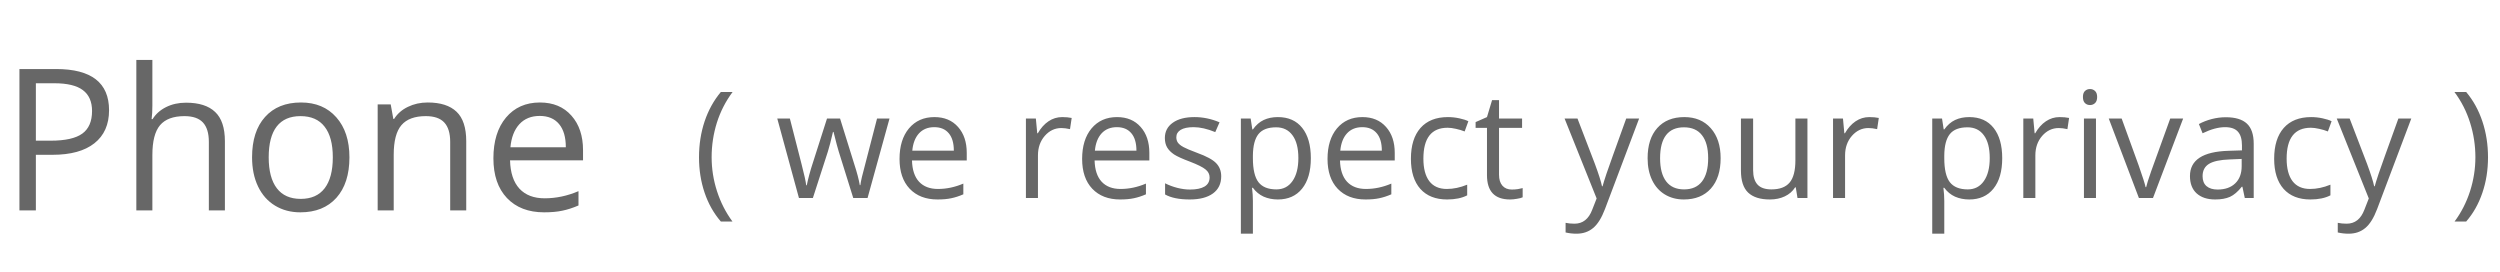 <svg width="202" height="22" viewBox="0 0 202 22" fill="none" xmlns="http://www.w3.org/2000/svg">
<path d="M8.812 8.906C8.812 10.062 8.417 10.953 7.625 11.578C6.839 12.198 5.711 12.508 4.242 12.508H2.898V17H1.57V5.578H4.531C7.385 5.578 8.812 6.688 8.812 8.906ZM2.898 11.367H4.094C5.271 11.367 6.122 11.177 6.648 10.797C7.174 10.417 7.438 9.807 7.438 8.969C7.438 8.214 7.19 7.651 6.695 7.281C6.201 6.911 5.43 6.727 4.383 6.727H2.898V11.367ZM16.875 17V11.461C16.875 10.763 16.716 10.242 16.398 9.898C16.081 9.555 15.583 9.383 14.906 9.383C14.005 9.383 13.346 9.628 12.93 10.117C12.518 10.607 12.312 11.409 12.312 12.523V17H11.016V4.844H12.312V8.523C12.312 8.966 12.292 9.333 12.25 9.625H12.328C12.583 9.214 12.945 8.891 13.414 8.656C13.888 8.417 14.427 8.297 15.031 8.297C16.078 8.297 16.862 8.547 17.383 9.047C17.909 9.542 18.172 10.331 18.172 11.414V17H16.875ZM28.234 12.711C28.234 14.107 27.883 15.198 27.18 15.984C26.477 16.766 25.505 17.156 24.266 17.156C23.5 17.156 22.82 16.977 22.227 16.617C21.633 16.258 21.174 15.742 20.852 15.07C20.529 14.398 20.367 13.612 20.367 12.711C20.367 11.315 20.716 10.229 21.414 9.453C22.112 8.672 23.081 8.281 24.32 8.281C25.518 8.281 26.469 8.68 27.172 9.477C27.88 10.273 28.234 11.352 28.234 12.711ZM21.711 12.711C21.711 13.805 21.93 14.638 22.367 15.211C22.805 15.784 23.448 16.07 24.297 16.07C25.146 16.07 25.789 15.787 26.227 15.219C26.669 14.646 26.891 13.81 26.891 12.711C26.891 11.622 26.669 10.797 26.227 10.234C25.789 9.667 25.141 9.383 24.281 9.383C23.432 9.383 22.792 9.661 22.359 10.219C21.927 10.776 21.711 11.607 21.711 12.711ZM36.375 17V11.461C36.375 10.763 36.216 10.242 35.898 9.898C35.581 9.555 35.083 9.383 34.406 9.383C33.51 9.383 32.854 9.625 32.438 10.109C32.021 10.594 31.812 11.393 31.812 12.508V17H30.516V8.438H31.57L31.781 9.609H31.844C32.109 9.188 32.482 8.862 32.961 8.633C33.44 8.398 33.974 8.281 34.562 8.281C35.594 8.281 36.37 8.531 36.891 9.031C37.411 9.526 37.672 10.32 37.672 11.414V17H36.375ZM43.961 17.156C42.695 17.156 41.695 16.771 40.961 16C40.232 15.229 39.867 14.159 39.867 12.789C39.867 11.409 40.206 10.312 40.883 9.5C41.565 8.688 42.479 8.281 43.625 8.281C44.698 8.281 45.547 8.635 46.172 9.344C46.797 10.047 47.109 10.977 47.109 12.133V12.953H41.211C41.237 13.958 41.49 14.721 41.969 15.242C42.453 15.763 43.133 16.023 44.008 16.023C44.93 16.023 45.841 15.831 46.742 15.445V16.602C46.284 16.799 45.849 16.94 45.438 17.023C45.031 17.112 44.539 17.156 43.961 17.156ZM43.609 9.367C42.922 9.367 42.372 9.591 41.961 10.039C41.555 10.487 41.315 11.107 41.242 11.898H45.719C45.719 11.081 45.536 10.456 45.172 10.023C44.807 9.586 44.286 9.367 43.609 9.367Z" fill="#676767"/>
<path d="M56.48 12.713C56.48 11.678 56.631 10.709 56.932 9.807C57.236 8.904 57.674 8.113 58.244 7.434H59.193C58.631 8.188 58.207 9.016 57.922 9.918C57.641 10.82 57.5 11.748 57.5 12.701C57.5 13.639 57.645 14.555 57.934 15.449C58.223 16.344 58.639 17.16 59.182 17.898H58.244C57.67 17.234 57.232 16.459 56.932 15.572C56.631 14.685 56.48 13.732 56.48 12.713ZM68.943 16L67.766 12.232C67.691 12.002 67.553 11.479 67.35 10.662H67.303C67.147 11.346 67.01 11.873 66.893 12.244L65.68 16H64.555L62.803 9.578H63.822C64.236 11.191 64.551 12.42 64.766 13.264C64.984 14.107 65.109 14.676 65.141 14.969H65.188C65.231 14.746 65.299 14.459 65.393 14.107C65.49 13.752 65.574 13.471 65.644 13.264L66.822 9.578H67.877L69.025 13.264C69.244 13.935 69.393 14.5 69.471 14.957H69.518C69.533 14.816 69.574 14.6 69.641 14.307C69.711 14.014 70.119 12.438 70.865 9.578H71.873L70.098 16H68.943ZM75.752 16.117C74.803 16.117 74.053 15.828 73.502 15.25C72.955 14.672 72.682 13.869 72.682 12.842C72.682 11.807 72.936 10.984 73.443 10.375C73.955 9.766 74.641 9.461 75.5 9.461C76.305 9.461 76.941 9.727 77.41 10.258C77.879 10.785 78.113 11.482 78.113 12.35V12.965H73.689C73.709 13.719 73.898 14.291 74.258 14.682C74.621 15.072 75.131 15.268 75.787 15.268C76.478 15.268 77.162 15.123 77.838 14.834V15.701C77.494 15.85 77.168 15.955 76.859 16.018C76.555 16.084 76.186 16.117 75.752 16.117ZM75.488 10.275C74.973 10.275 74.561 10.443 74.252 10.779C73.947 11.115 73.768 11.58 73.713 12.174H77.07C77.07 11.56 76.934 11.092 76.66 10.768C76.387 10.44 75.996 10.275 75.488 10.275ZM85.824 9.461C86.109 9.461 86.365 9.484 86.592 9.531L86.457 10.434C86.191 10.375 85.957 10.346 85.754 10.346C85.234 10.346 84.789 10.557 84.418 10.979C84.051 11.4 83.867 11.926 83.867 12.555V16H82.894V9.578H83.697L83.809 10.768H83.856C84.094 10.35 84.381 10.027 84.717 9.801C85.053 9.574 85.422 9.461 85.824 9.461ZM90.506 16.117C89.557 16.117 88.807 15.828 88.256 15.25C87.709 14.672 87.436 13.869 87.436 12.842C87.436 11.807 87.689 10.984 88.197 10.375C88.709 9.766 89.394 9.461 90.254 9.461C91.059 9.461 91.695 9.727 92.164 10.258C92.633 10.785 92.867 11.482 92.867 12.35V12.965H88.443C88.463 13.719 88.652 14.291 89.012 14.682C89.375 15.072 89.885 15.268 90.541 15.268C91.232 15.268 91.916 15.123 92.592 14.834V15.701C92.248 15.85 91.922 15.955 91.613 16.018C91.309 16.084 90.939 16.117 90.506 16.117ZM90.242 10.275C89.727 10.275 89.314 10.443 89.006 10.779C88.701 11.115 88.522 11.58 88.467 12.174H91.824C91.824 11.56 91.688 11.092 91.414 10.768C91.141 10.44 90.75 10.275 90.242 10.275ZM98.674 14.248C98.674 14.846 98.451 15.307 98.006 15.631C97.561 15.955 96.936 16.117 96.131 16.117C95.279 16.117 94.615 15.982 94.139 15.713V14.81C94.447 14.967 94.777 15.09 95.129 15.18C95.484 15.27 95.826 15.315 96.154 15.315C96.662 15.315 97.053 15.234 97.326 15.074C97.6 14.91 97.736 14.662 97.736 14.33C97.736 14.08 97.627 13.867 97.408 13.691C97.193 13.512 96.772 13.301 96.143 13.059C95.545 12.836 95.119 12.643 94.865 12.479C94.615 12.31 94.428 12.121 94.303 11.91C94.182 11.699 94.121 11.447 94.121 11.154C94.121 10.631 94.334 10.219 94.76 9.918C95.186 9.613 95.769 9.461 96.512 9.461C97.203 9.461 97.879 9.602 98.539 9.883L98.193 10.674C97.549 10.408 96.965 10.275 96.441 10.275C95.981 10.275 95.633 10.348 95.398 10.492C95.164 10.637 95.047 10.836 95.047 11.09C95.047 11.262 95.09 11.408 95.176 11.529C95.266 11.65 95.408 11.766 95.603 11.875C95.799 11.984 96.174 12.143 96.728 12.35C97.49 12.627 98.004 12.906 98.269 13.188C98.539 13.469 98.674 13.822 98.674 14.248ZM103.25 16.117C102.832 16.117 102.449 16.041 102.102 15.889C101.758 15.732 101.469 15.494 101.234 15.174H101.164C101.211 15.549 101.234 15.904 101.234 16.24V18.883H100.262V9.578H101.053L101.188 10.457H101.234C101.484 10.105 101.775 9.852 102.107 9.695C102.439 9.539 102.82 9.461 103.25 9.461C104.102 9.461 104.758 9.752 105.219 10.334C105.684 10.916 105.916 11.732 105.916 12.783C105.916 13.838 105.68 14.658 105.207 15.244C104.738 15.826 104.086 16.117 103.25 16.117ZM103.109 10.287C102.453 10.287 101.979 10.469 101.686 10.832C101.393 11.195 101.242 11.773 101.234 12.566V12.783C101.234 13.685 101.385 14.332 101.686 14.723C101.986 15.109 102.469 15.303 103.133 15.303C103.688 15.303 104.121 15.078 104.434 14.629C104.75 14.18 104.908 13.56 104.908 12.771C104.908 11.971 104.75 11.357 104.434 10.932C104.121 10.502 103.68 10.287 103.109 10.287ZM110.334 16.117C109.385 16.117 108.635 15.828 108.084 15.25C107.537 14.672 107.264 13.869 107.264 12.842C107.264 11.807 107.518 10.984 108.025 10.375C108.537 9.766 109.223 9.461 110.082 9.461C110.887 9.461 111.523 9.727 111.992 10.258C112.461 10.785 112.695 11.482 112.695 12.35V12.965H108.271C108.291 13.719 108.48 14.291 108.84 14.682C109.203 15.072 109.713 15.268 110.369 15.268C111.061 15.268 111.744 15.123 112.42 14.834V15.701C112.076 15.85 111.75 15.955 111.441 16.018C111.137 16.084 110.768 16.117 110.334 16.117ZM110.07 10.275C109.555 10.275 109.143 10.443 108.834 10.779C108.529 11.115 108.35 11.58 108.295 12.174H111.652C111.652 11.56 111.516 11.092 111.242 10.768C110.969 10.44 110.578 10.275 110.07 10.275ZM116.926 16.117C115.996 16.117 115.275 15.832 114.764 15.262C114.256 14.688 114.002 13.877 114.002 12.83C114.002 11.756 114.26 10.926 114.775 10.34C115.295 9.754 116.033 9.461 116.99 9.461C117.299 9.461 117.607 9.494 117.916 9.561C118.225 9.627 118.467 9.705 118.643 9.795L118.344 10.621C118.129 10.535 117.895 10.465 117.641 10.41C117.387 10.352 117.162 10.322 116.967 10.322C115.662 10.322 115.01 11.154 115.01 12.818C115.01 13.607 115.168 14.213 115.484 14.635C115.805 15.057 116.277 15.268 116.902 15.268C117.438 15.268 117.986 15.152 118.549 14.922V15.783C118.119 16.006 117.578 16.117 116.926 16.117ZM122.152 15.315C122.324 15.315 122.49 15.303 122.65 15.279C122.811 15.252 122.938 15.225 123.031 15.197V15.941C122.926 15.992 122.77 16.033 122.562 16.064C122.359 16.1 122.176 16.117 122.012 16.117C120.77 16.117 120.148 15.463 120.148 14.154V10.334H119.229V9.865L120.148 9.461L120.559 8.09H121.121V9.578H122.984V10.334H121.121V14.113C121.121 14.5 121.213 14.797 121.396 15.004C121.58 15.211 121.832 15.315 122.152 15.315ZM126.418 9.578H127.461L128.867 13.24C129.176 14.076 129.367 14.68 129.441 15.051H129.488C129.539 14.852 129.645 14.512 129.805 14.031C129.969 13.547 130.5 12.062 131.398 9.578H132.441L129.682 16.891C129.408 17.613 129.088 18.125 128.721 18.426C128.357 18.73 127.91 18.883 127.379 18.883C127.082 18.883 126.789 18.85 126.5 18.783V18.004C126.715 18.051 126.955 18.074 127.221 18.074C127.889 18.074 128.365 17.699 128.65 16.949L129.008 16.035L126.418 9.578ZM139.027 12.783C139.027 13.83 138.764 14.648 138.236 15.238C137.709 15.824 136.98 16.117 136.051 16.117C135.477 16.117 134.967 15.982 134.521 15.713C134.076 15.443 133.732 15.057 133.49 14.553C133.248 14.049 133.127 13.459 133.127 12.783C133.127 11.736 133.389 10.922 133.912 10.34C134.436 9.754 135.162 9.461 136.092 9.461C136.99 9.461 137.703 9.76 138.23 10.357C138.762 10.955 139.027 11.764 139.027 12.783ZM134.135 12.783C134.135 13.604 134.299 14.229 134.627 14.658C134.955 15.088 135.438 15.303 136.074 15.303C136.711 15.303 137.193 15.09 137.521 14.664C137.854 14.234 138.02 13.607 138.02 12.783C138.02 11.967 137.854 11.348 137.521 10.926C137.193 10.5 136.707 10.287 136.062 10.287C135.426 10.287 134.945 10.496 134.621 10.914C134.297 11.332 134.135 11.955 134.135 12.783ZM141.652 9.578V13.744C141.652 14.268 141.771 14.658 142.01 14.916C142.248 15.174 142.621 15.303 143.129 15.303C143.801 15.303 144.291 15.119 144.6 14.752C144.912 14.385 145.068 13.785 145.068 12.953V9.578H146.041V16H145.238L145.098 15.139H145.045C144.846 15.455 144.568 15.697 144.213 15.865C143.861 16.033 143.459 16.117 143.006 16.117C142.225 16.117 141.639 15.932 141.248 15.56C140.861 15.19 140.668 14.596 140.668 13.779V9.578H141.652ZM151.039 9.461C151.324 9.461 151.58 9.484 151.807 9.531L151.672 10.434C151.406 10.375 151.172 10.346 150.969 10.346C150.449 10.346 150.004 10.557 149.633 10.979C149.266 11.4 149.082 11.926 149.082 12.555V16H148.109V9.578H148.912L149.023 10.768H149.07C149.309 10.35 149.596 10.027 149.932 9.801C150.268 9.574 150.637 9.461 151.039 9.461ZM159.113 16.117C158.695 16.117 158.312 16.041 157.965 15.889C157.621 15.732 157.332 15.494 157.098 15.174H157.027C157.074 15.549 157.098 15.904 157.098 16.24V18.883H156.125V9.578H156.916L157.051 10.457H157.098C157.348 10.105 157.639 9.852 157.971 9.695C158.303 9.539 158.684 9.461 159.113 9.461C159.965 9.461 160.621 9.752 161.082 10.334C161.547 10.916 161.779 11.732 161.779 12.783C161.779 13.838 161.543 14.658 161.07 15.244C160.602 15.826 159.949 16.117 159.113 16.117ZM158.973 10.287C158.316 10.287 157.842 10.469 157.549 10.832C157.256 11.195 157.105 11.773 157.098 12.566V12.783C157.098 13.685 157.248 14.332 157.549 14.723C157.85 15.109 158.332 15.303 158.996 15.303C159.551 15.303 159.984 15.078 160.297 14.629C160.613 14.18 160.771 13.56 160.771 12.771C160.771 11.971 160.613 11.357 160.297 10.932C159.984 10.502 159.543 10.287 158.973 10.287ZM166.414 9.461C166.699 9.461 166.955 9.484 167.182 9.531L167.047 10.434C166.781 10.375 166.547 10.346 166.344 10.346C165.824 10.346 165.379 10.557 165.008 10.979C164.641 11.4 164.457 11.926 164.457 12.555V16H163.484V9.578H164.287L164.398 10.768H164.445C164.684 10.35 164.971 10.027 165.307 9.801C165.643 9.574 166.012 9.461 166.414 9.461ZM169.355 16H168.383V9.578H169.355V16ZM168.301 7.838C168.301 7.615 168.355 7.453 168.465 7.352C168.574 7.246 168.711 7.193 168.875 7.193C169.031 7.193 169.166 7.246 169.279 7.352C169.393 7.457 169.449 7.619 169.449 7.838C169.449 8.057 169.393 8.221 169.279 8.33C169.166 8.436 169.031 8.488 168.875 8.488C168.711 8.488 168.574 8.436 168.465 8.33C168.355 8.221 168.301 8.057 168.301 7.838ZM172.824 16L170.387 9.578H171.43L172.812 13.387C173.125 14.277 173.309 14.855 173.363 15.121H173.41C173.453 14.914 173.588 14.486 173.814 13.838C174.045 13.185 174.559 11.766 175.355 9.578H176.398L173.961 16H172.824ZM181.379 16L181.186 15.086H181.139C180.818 15.488 180.498 15.762 180.178 15.906C179.861 16.047 179.465 16.117 178.988 16.117C178.352 16.117 177.852 15.953 177.488 15.625C177.129 15.297 176.949 14.83 176.949 14.225C176.949 12.928 177.986 12.248 180.061 12.185L181.15 12.15V11.752C181.15 11.248 181.041 10.877 180.822 10.639C180.607 10.396 180.262 10.275 179.785 10.275C179.25 10.275 178.645 10.44 177.969 10.768L177.67 10.023C177.986 9.852 178.332 9.717 178.707 9.619C179.086 9.521 179.465 9.473 179.844 9.473C180.609 9.473 181.176 9.643 181.543 9.982C181.914 10.322 182.1 10.867 182.1 11.617V16H181.379ZM179.182 15.315C179.787 15.315 180.262 15.148 180.605 14.816C180.953 14.484 181.127 14.02 181.127 13.422V12.842L180.154 12.883C179.381 12.91 178.822 13.031 178.479 13.246C178.139 13.457 177.969 13.787 177.969 14.236C177.969 14.588 178.074 14.855 178.285 15.039C178.5 15.223 178.799 15.315 179.182 15.315ZM186.676 16.117C185.746 16.117 185.025 15.832 184.514 15.262C184.006 14.688 183.752 13.877 183.752 12.83C183.752 11.756 184.01 10.926 184.525 10.34C185.045 9.754 185.783 9.461 186.74 9.461C187.049 9.461 187.357 9.494 187.666 9.561C187.975 9.627 188.217 9.705 188.393 9.795L188.094 10.621C187.879 10.535 187.645 10.465 187.391 10.41C187.137 10.352 186.912 10.322 186.717 10.322C185.412 10.322 184.76 11.154 184.76 12.818C184.76 13.607 184.918 14.213 185.234 14.635C185.555 15.057 186.027 15.268 186.652 15.268C187.188 15.268 187.736 15.152 188.299 14.922V15.783C187.869 16.006 187.328 16.117 186.676 16.117ZM188.809 9.578H189.852L191.258 13.24C191.566 14.076 191.758 14.68 191.832 15.051H191.879C191.93 14.852 192.035 14.512 192.195 14.031C192.359 13.547 192.891 12.062 193.789 9.578H194.832L192.072 16.891C191.799 17.613 191.479 18.125 191.111 18.426C190.748 18.73 190.301 18.883 189.77 18.883C189.473 18.883 189.18 18.85 188.891 18.783V18.004C189.105 18.051 189.346 18.074 189.611 18.074C190.279 18.074 190.756 17.699 191.041 16.949L191.398 16.035L188.809 9.578ZM201.031 12.713C201.031 13.74 200.879 14.697 200.574 15.584C200.273 16.471 199.838 17.242 199.268 17.898H198.33C198.873 17.164 199.289 16.35 199.578 15.455C199.867 14.557 200.012 13.639 200.012 12.701C200.012 11.748 199.869 10.82 199.584 9.918C199.303 9.016 198.881 8.188 198.318 7.434H199.268C199.842 8.117 200.279 8.912 200.58 9.818C200.881 10.721 201.031 11.685 201.031 12.713Z" fill="#676767"/>
</svg>

